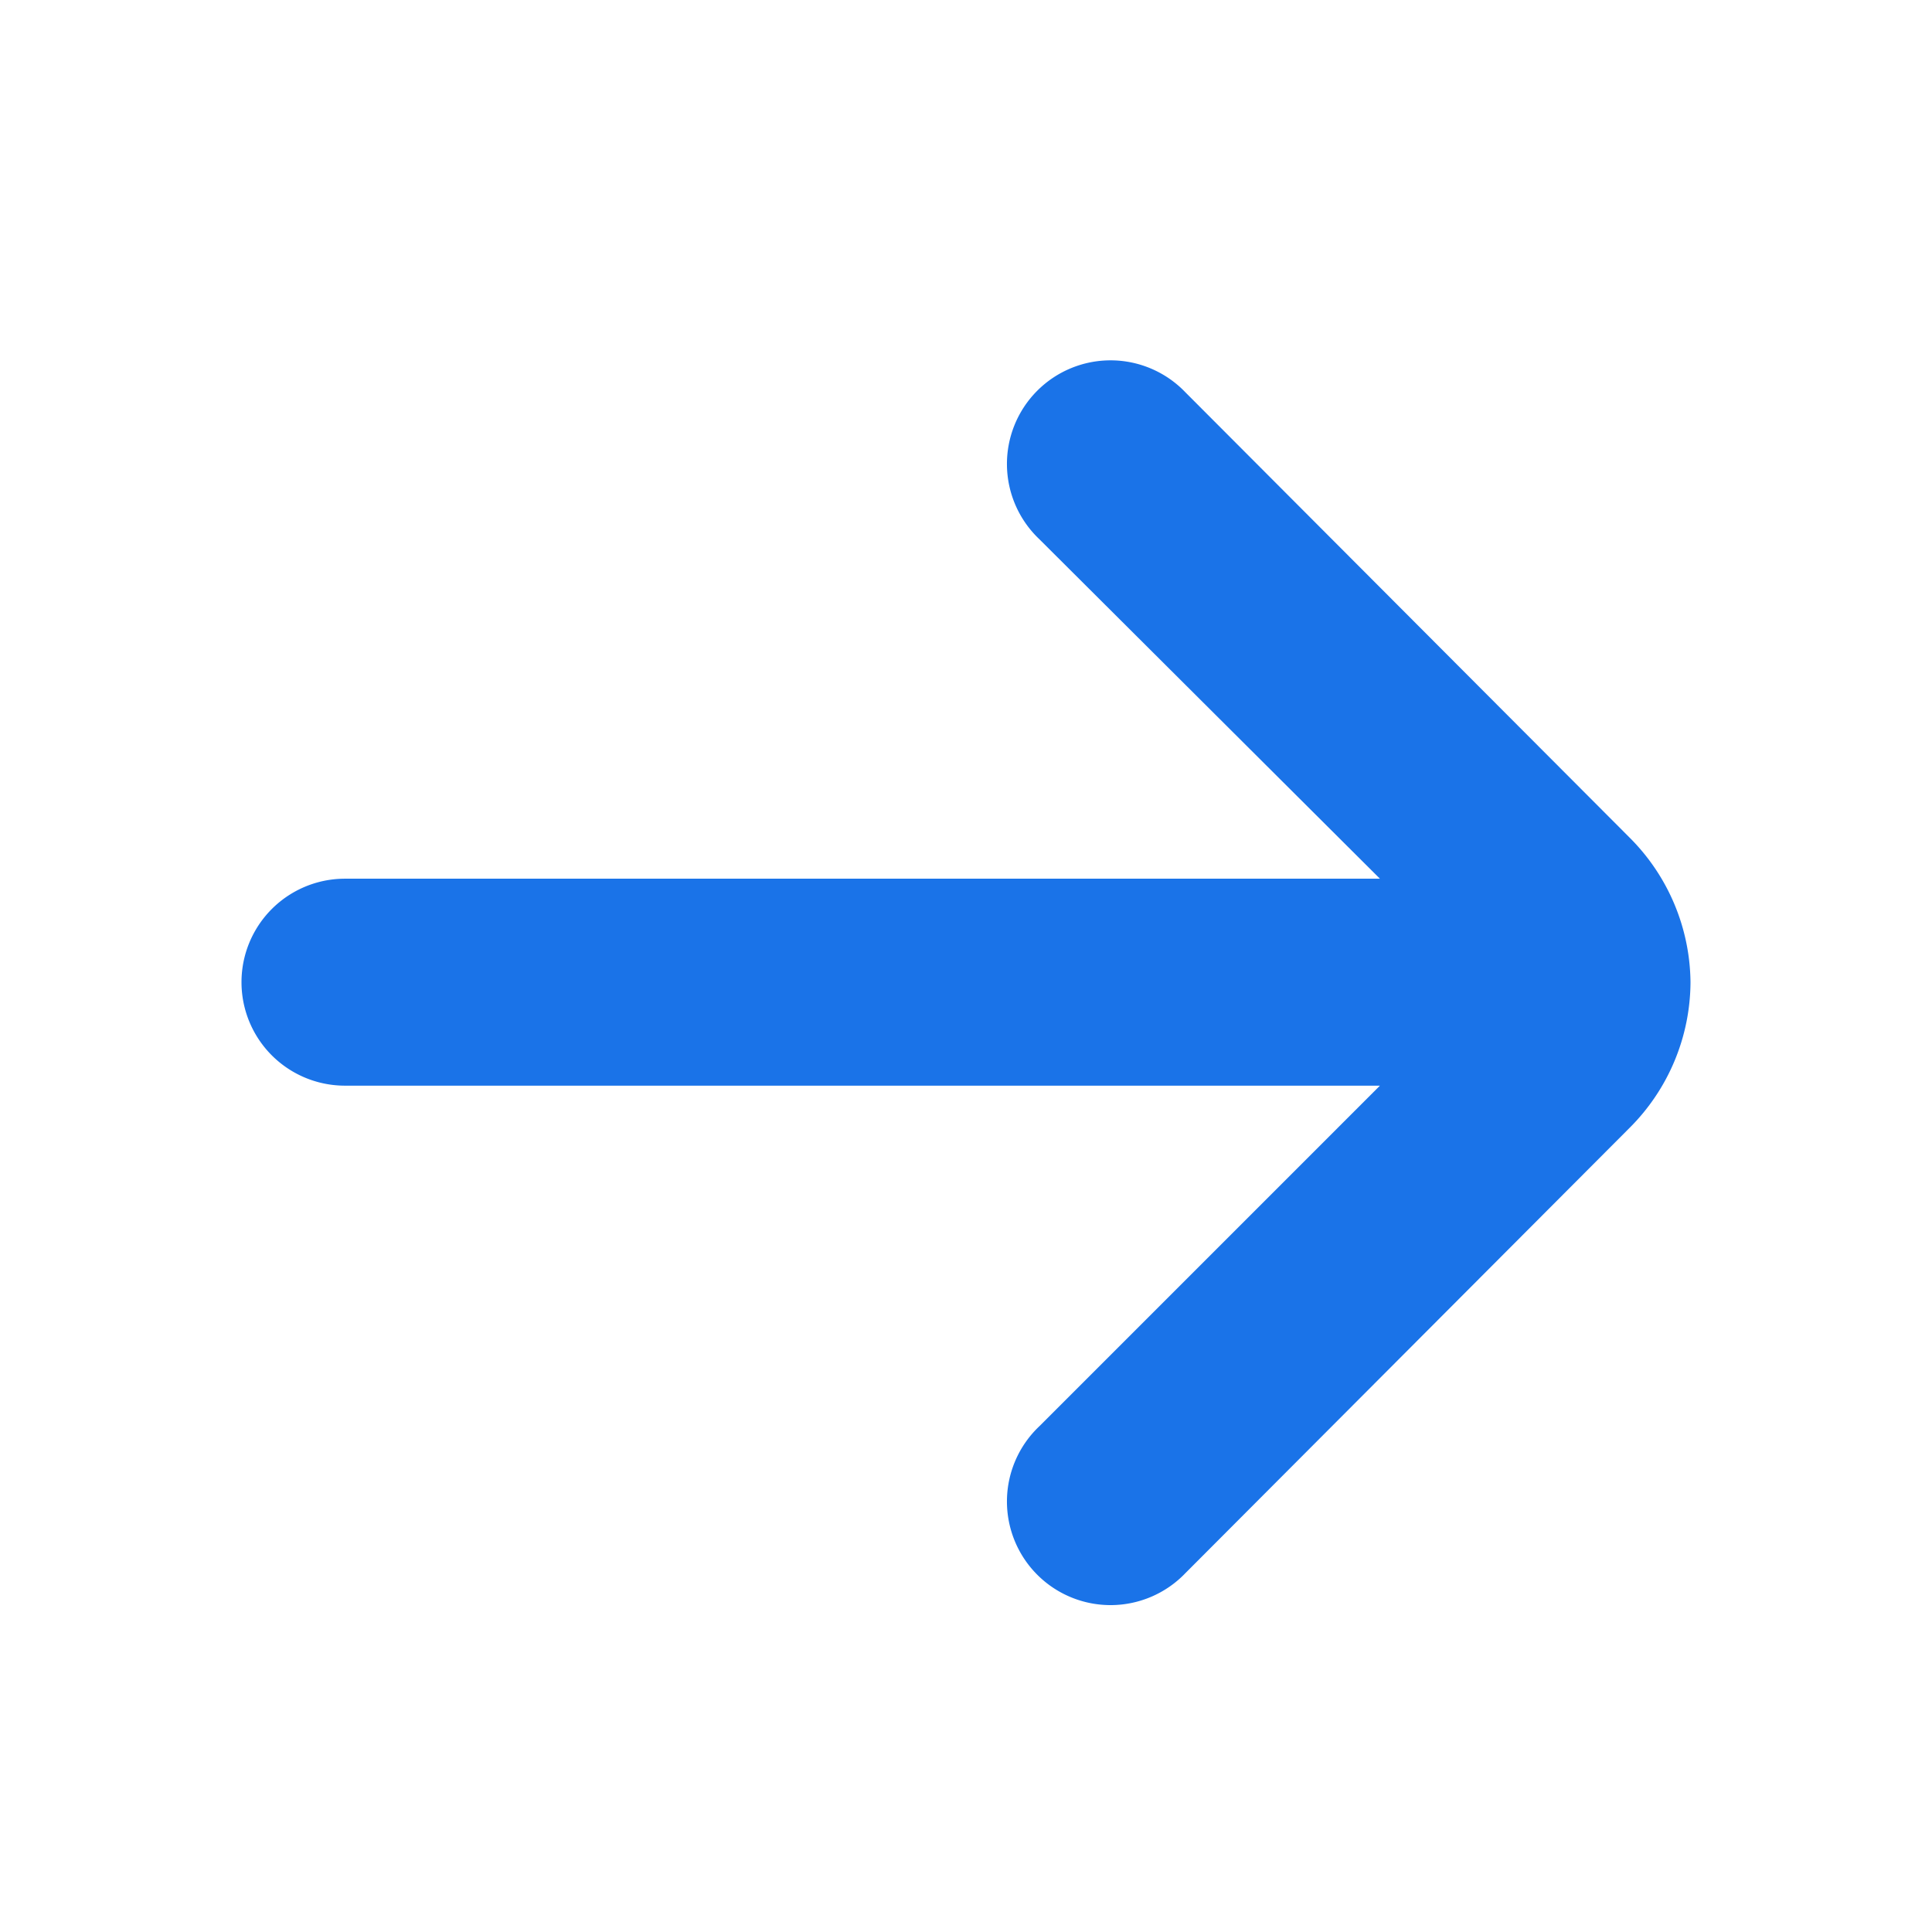<svg xmlns="http://www.w3.org/2000/svg" width="16" height="16" viewBox="0 0 16 16">
  <defs>
    <style>
      .cls-1 {
        fill: none;
      }

      .cls-2 {
        fill: #1a73e8;
      }
    </style>
  </defs>
  <g id="icon_next" transform="translate(-196.337)">
    <rect id="Rectangle_11411" data-name="Rectangle 11411" class="cls-1" width="16" height="16" transform="translate(196.337)"/>
    <path id="arrow-small-right" class="cls-2" d="M16,11.144h0a1.714,1.714,0,0,0-.506-1.2L11.817,6.258a.858.858,0,1,0-1.209,1.217l2.82,2.811H4.857a.857.857,0,1,0,0,1.714h8.571l-2.82,2.82a.858.858,0,1,0,1.209,1.217l3.677-3.686A1.714,1.714,0,0,0,16,11.144Z" transform="translate(194.337 -3.009)"/>
  </g>
</svg>
